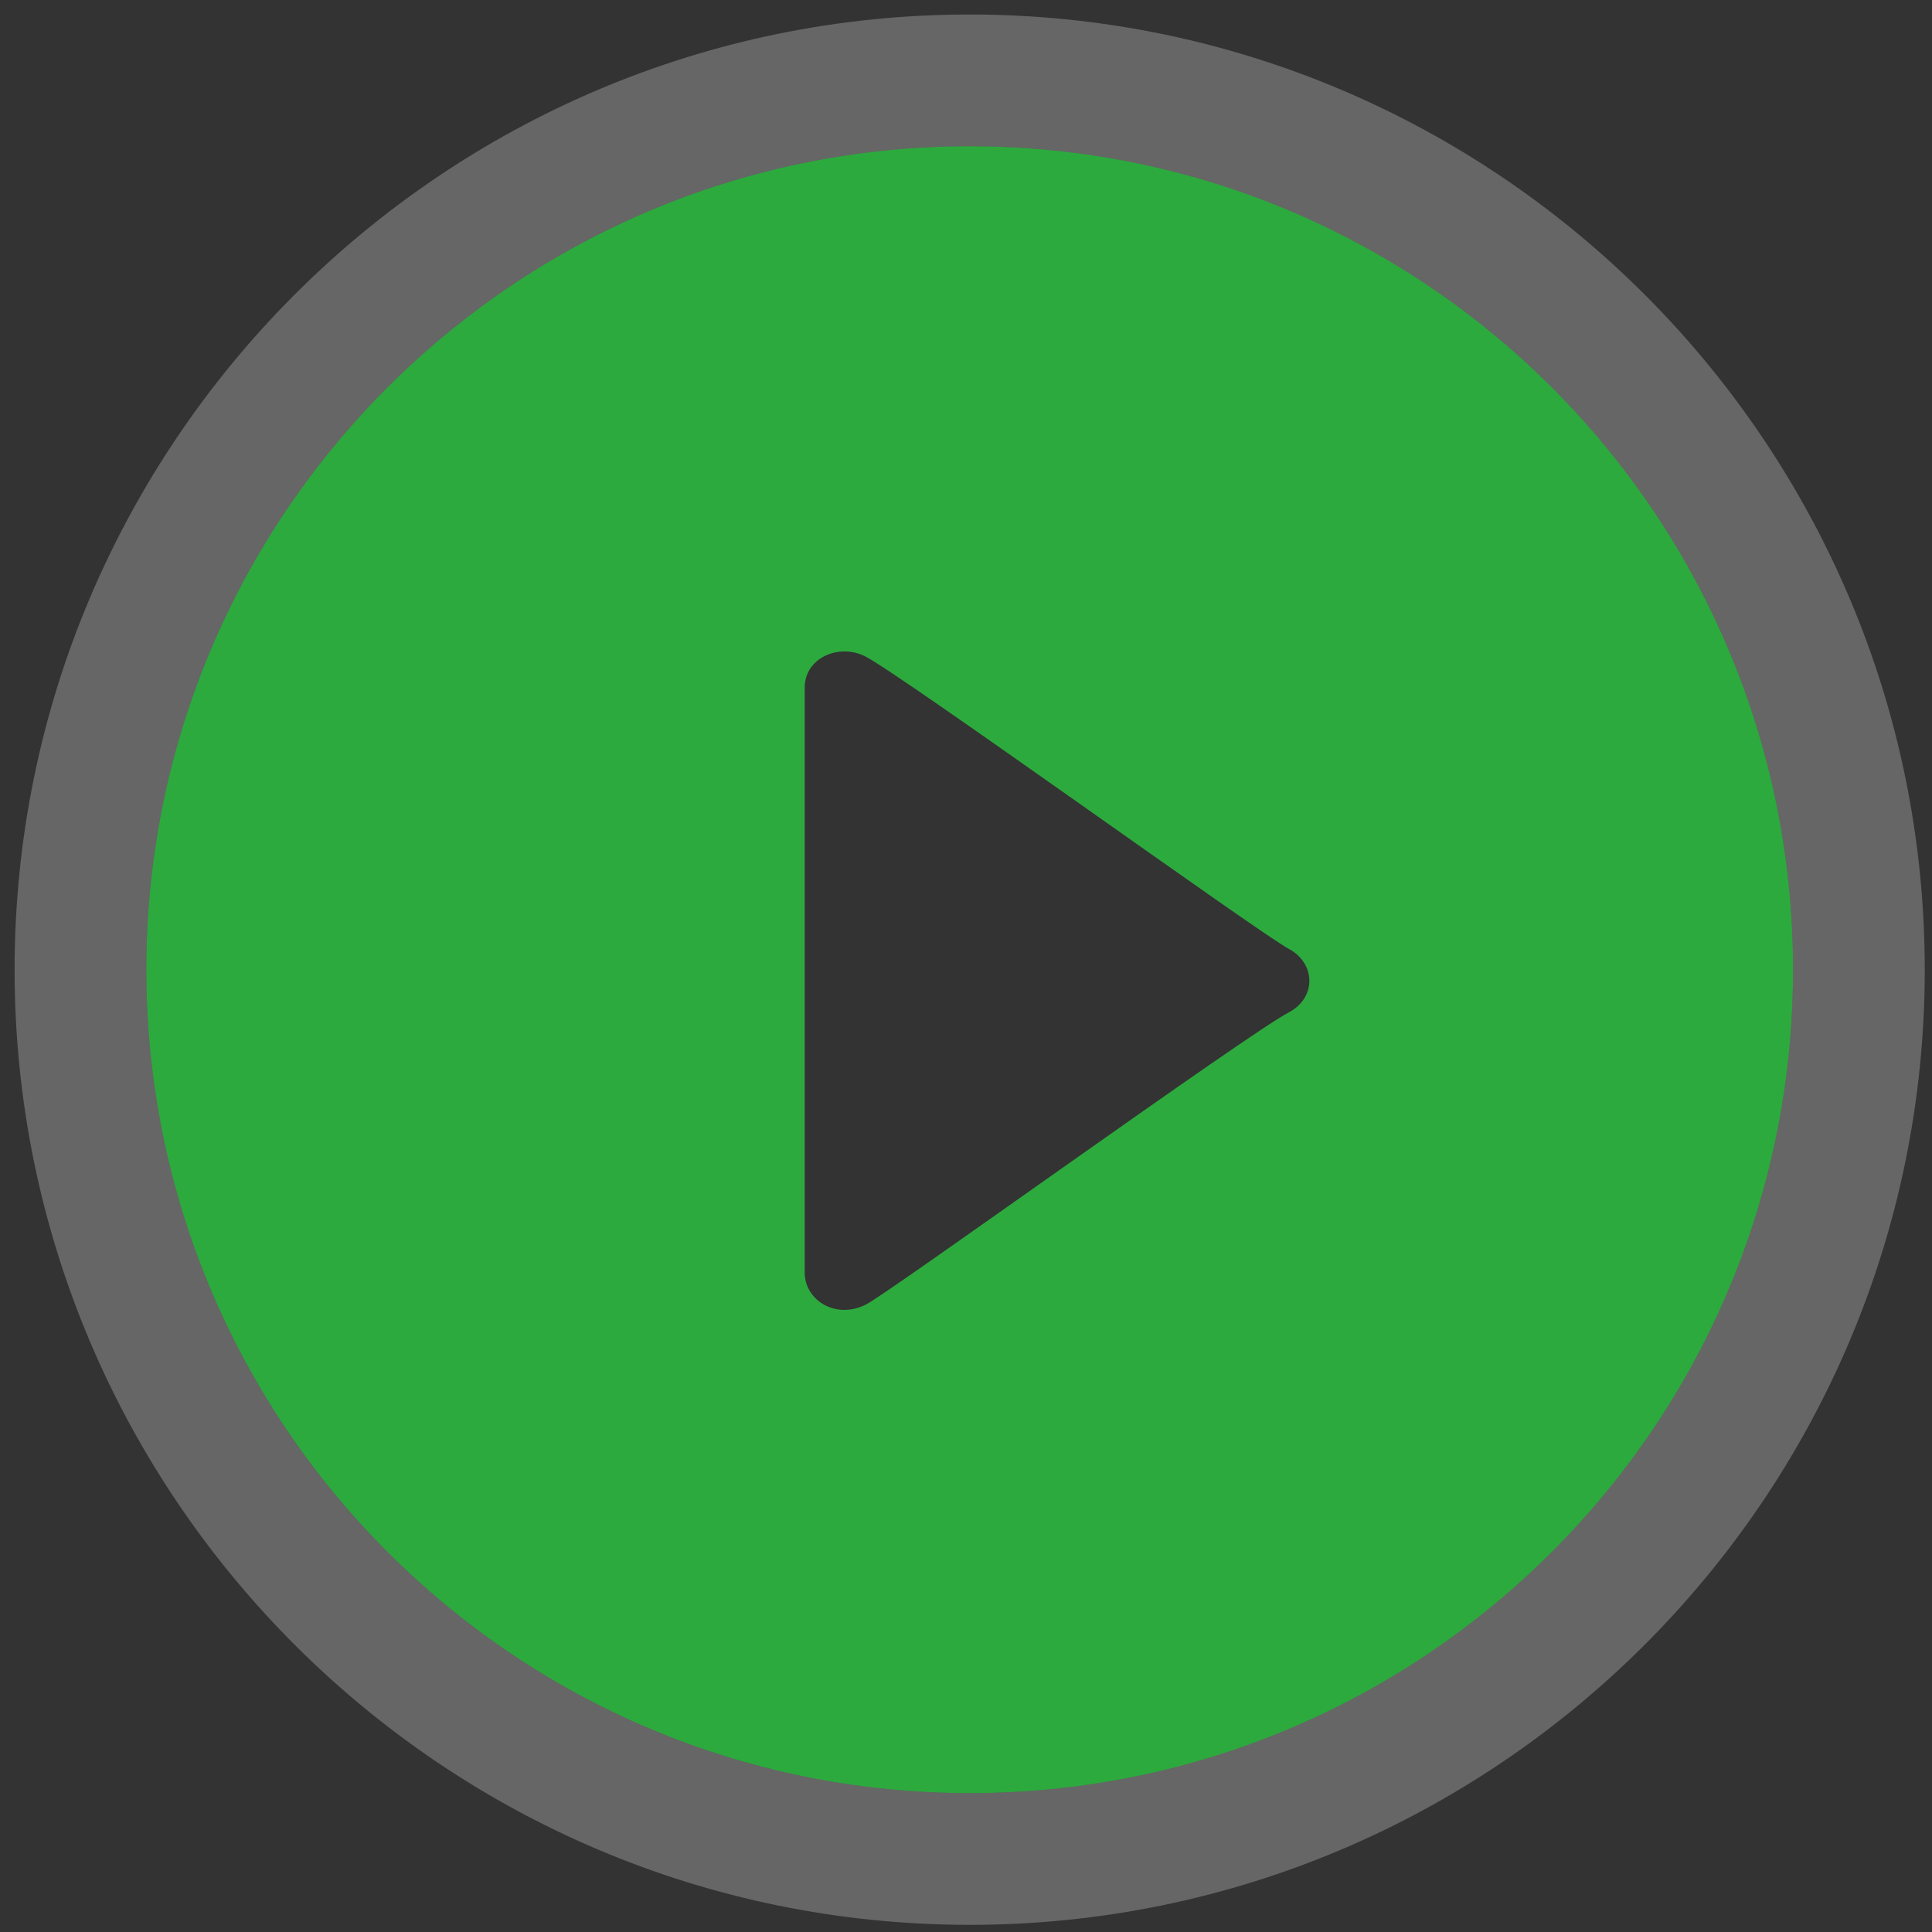 <?xml version="1.0" encoding="utf-8"?>
<!-- Generator: Adobe Illustrator 16.0.0, SVG Export Plug-In . SVG Version: 6.00 Build 0)  -->
<!DOCTYPE svg PUBLIC "-//W3C//DTD SVG 1.1//EN" "http://www.w3.org/Graphics/SVG/1.1/DTD/svg11.dtd">
<svg version="1.1" id="Layer_1" xmlns="http://www.w3.org/2000/svg" xmlns:xlink="http://www.w3.org/1999/xlink" x="0px" y="0px"
	 width="88px" height="88px" viewBox="0 0 88 88" enable-background="new 0 0 88 88" xml:space="preserve">
<rect x="0" y="0" width="88" height="88" fill="#333333" stroke="none"/>
<g>
	<g>
		<path fill-rule="evenodd" clip-rule="evenodd" fill="#2daa3e" d="M44.167,6.661c-20.711,0-37.502,16.792-37.502,37.507
			c0,20.714,16.791,37.506,37.502,37.506c20.712,0,37.503-16.792,37.503-37.506C81.67,23.453,64.879,6.661,44.167,6.661z
			 M58.707,46.11c-1.908,1.002-18.126,12.718-19.245,13.299c-1.396,0.724-2.809-0.197-2.809-1.437v-26.65
			c0-1.365,1.561-2.027,2.751-1.428c1.626,0.818,17.93,12.594,19.303,13.328C59.939,43.882,59.961,45.452,58.707,46.11z"/>
	</g>
</g>
<g opacity="0.25">
	<path fill="#FFFFFF" d="M44.167,6.661c20.712,0,37.503,16.792,37.503,37.507c0,20.714-16.791,37.506-37.503,37.506
		c-20.711,0-37.502-16.792-37.502-37.506C6.665,23.453,23.456,6.661,44.167,6.661 M44.167,0.661
		c-23.987,0-43.502,19.517-43.502,43.507c0,23.989,19.515,43.506,43.502,43.506S87.67,68.157,87.67,44.167
		C87.67,20.178,68.154,0.661,44.167,0.661L44.167,0.661z"/>
</g>
</svg>
